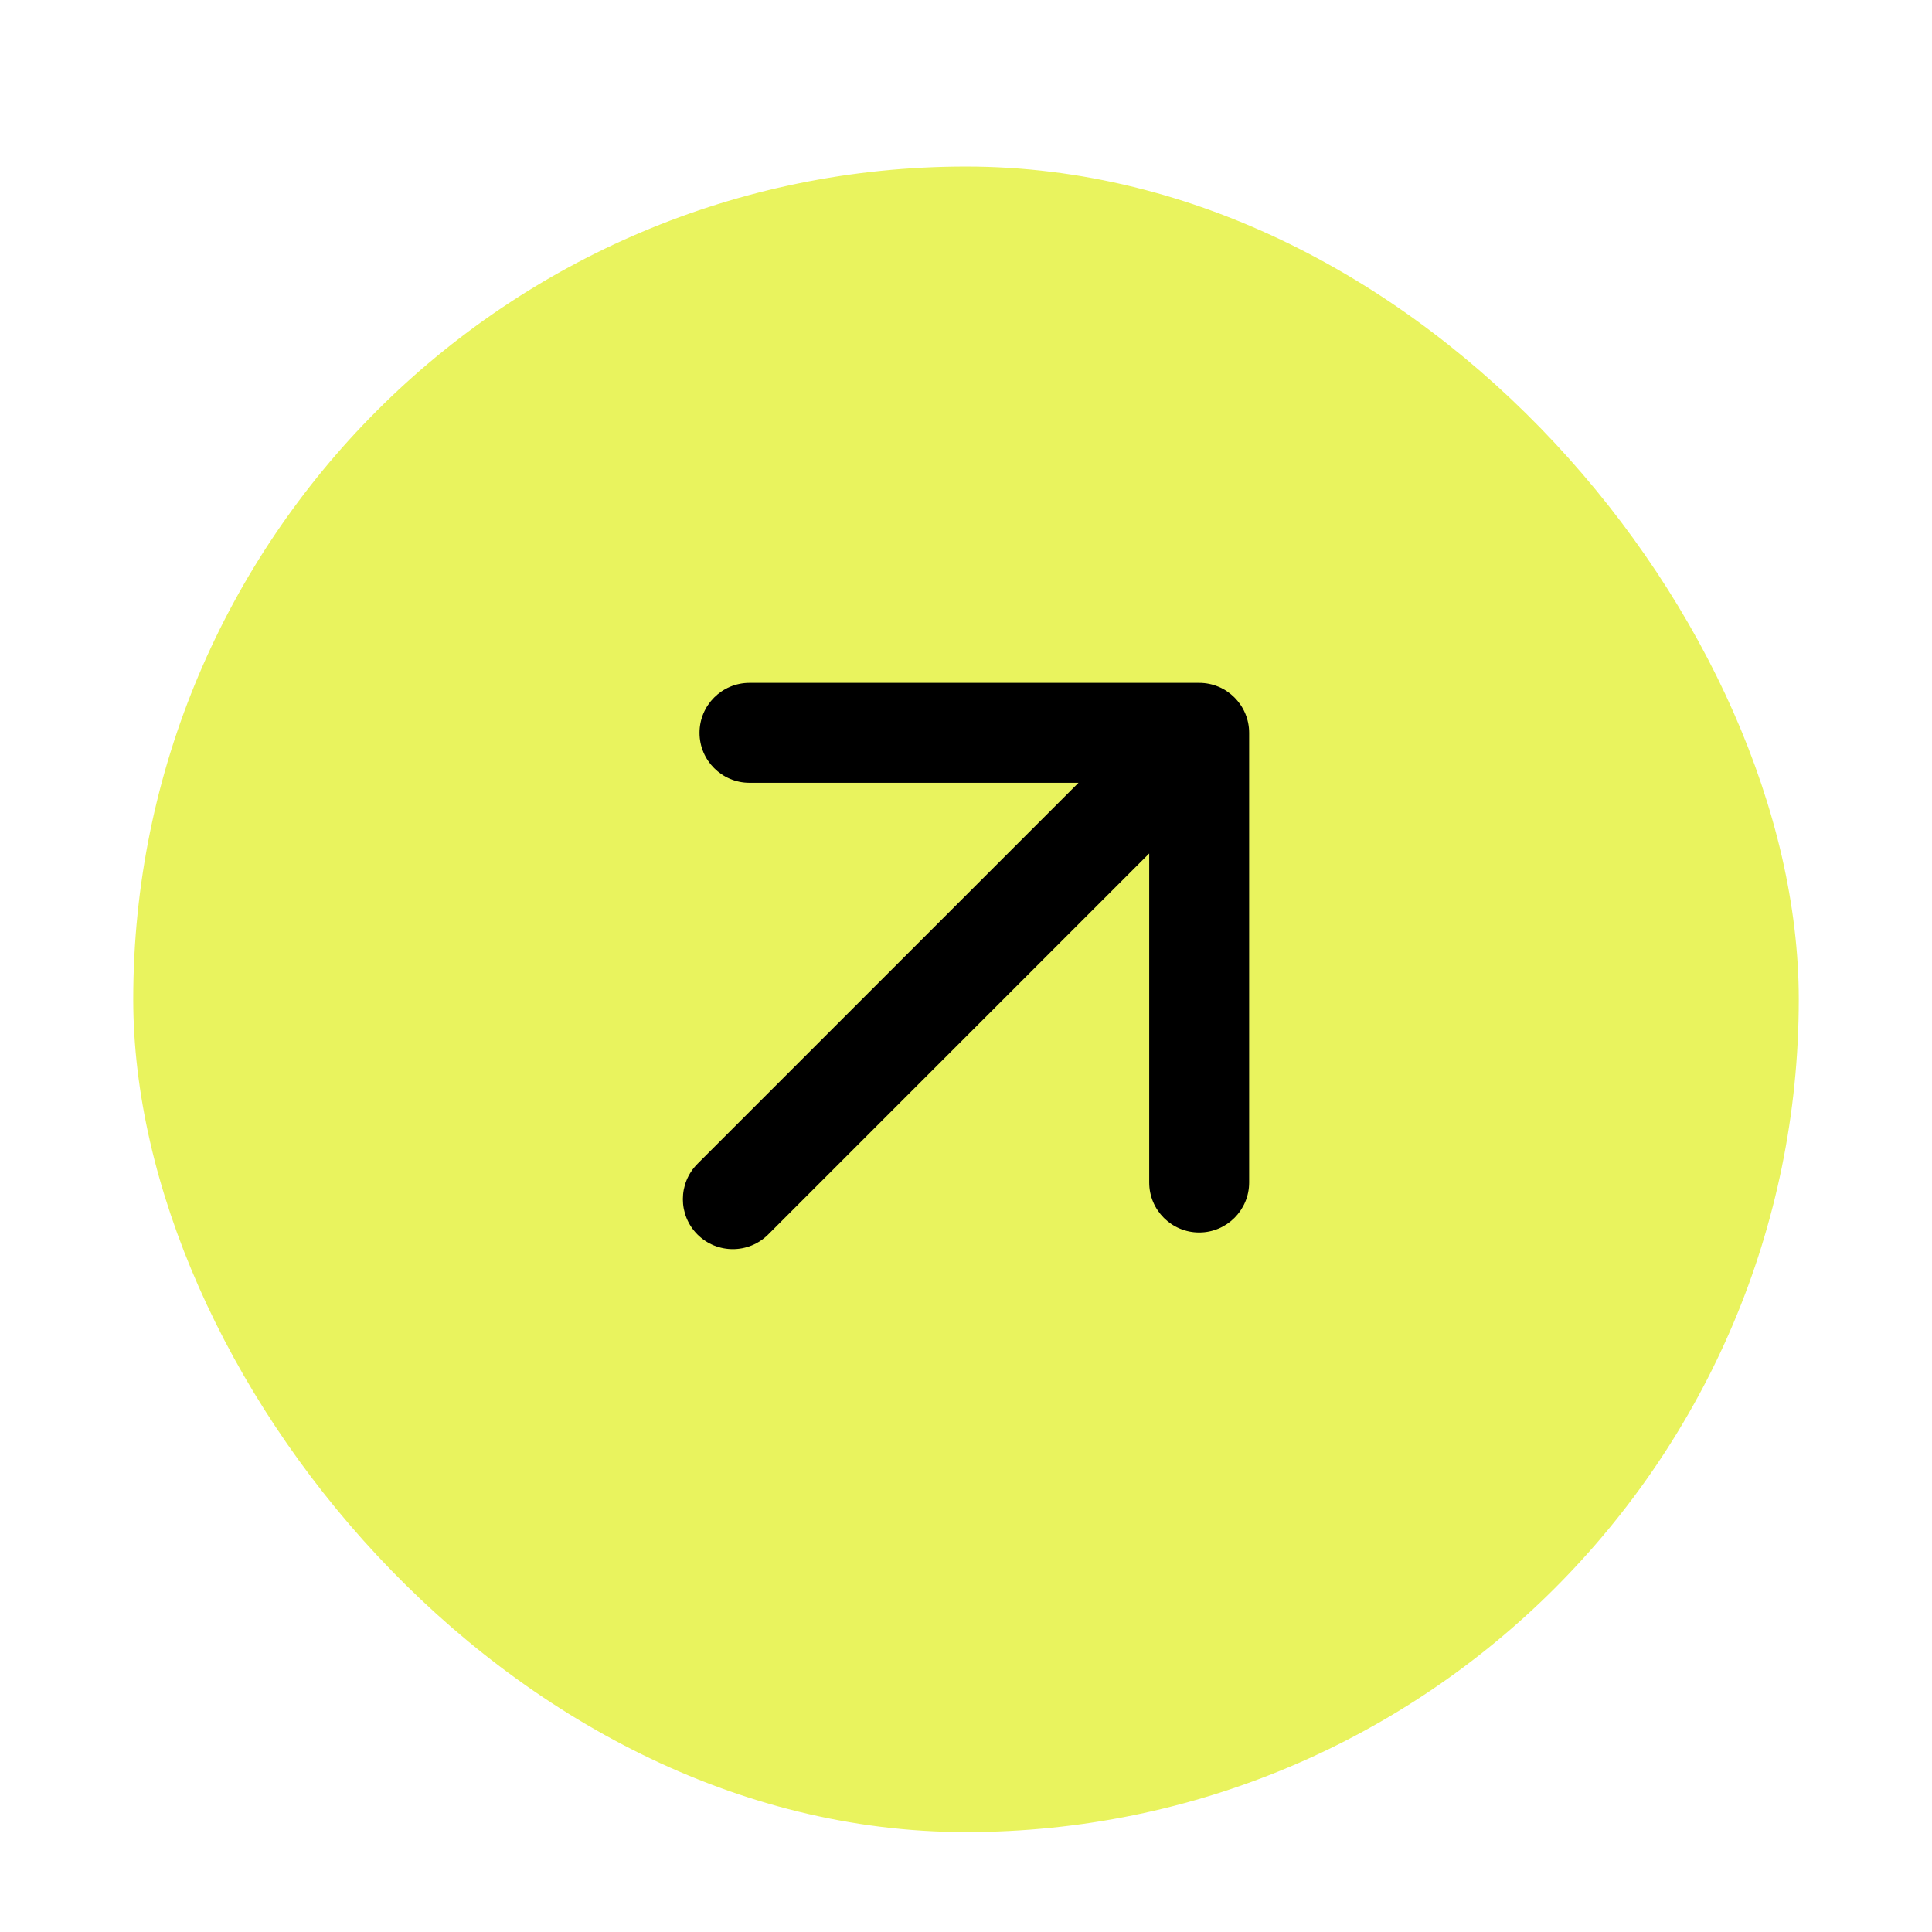 <svg width="58" height="58" viewBox="0 0 58 58" fill="none" xmlns="http://www.w3.org/2000/svg">
<g filter="url(#filter0_df_89_443)">
<rect x="4" y="4" width="50" height="50" rx="25" fill="#E9F35E"/>
</g>
<path d="M20.939 34.939C20.354 35.525 20.354 36.475 20.939 37.061C21.525 37.646 22.475 37.646 23.061 37.061L20.939 34.939ZM37.5 22C37.5 21.172 36.828 20.5 36 20.5H22.5C21.672 20.5 21 21.172 21 22C21 22.828 21.672 23.5 22.5 23.5H34.5V35.5C34.5 36.328 35.172 37 36 37C36.828 37 37.5 36.328 37.5 35.5V22ZM22 36L23.061 37.061L37.061 23.061L36 22L34.939 20.939L20.939 34.939L22 36Z" fill="black"/>
<defs>
<filter id="filter0_df_89_443" x="0" y="0" width="58" height="58" filterUnits="userSpaceOnUse" color-interpolation-filters="sRGB">
<feFlood flood-opacity="0" result="BackgroundImageFix"/>
<feColorMatrix in="SourceAlpha" type="matrix" values="0 0 0 0 0 0 0 0 0 0 0 0 0 0 0 0 0 0 127 0" result="hardAlpha"/>
<feOffset dy="1"/>
<feComposite in2="hardAlpha" operator="out"/>
<feColorMatrix type="matrix" values="0 0 0 0 0.914 0 0 0 0 0.953 0 0 0 0 0.369 0 0 0 1 0"/>
<feBlend mode="normal" in2="BackgroundImageFix" result="effect1_dropShadow_89_443"/>
<feBlend mode="normal" in="SourceGraphic" in2="effect1_dropShadow_89_443" result="shape"/>
<feGaussianBlur stdDeviation="2" result="effect2_foregroundBlur_89_443"/>
</filter>
</defs>
</svg>
